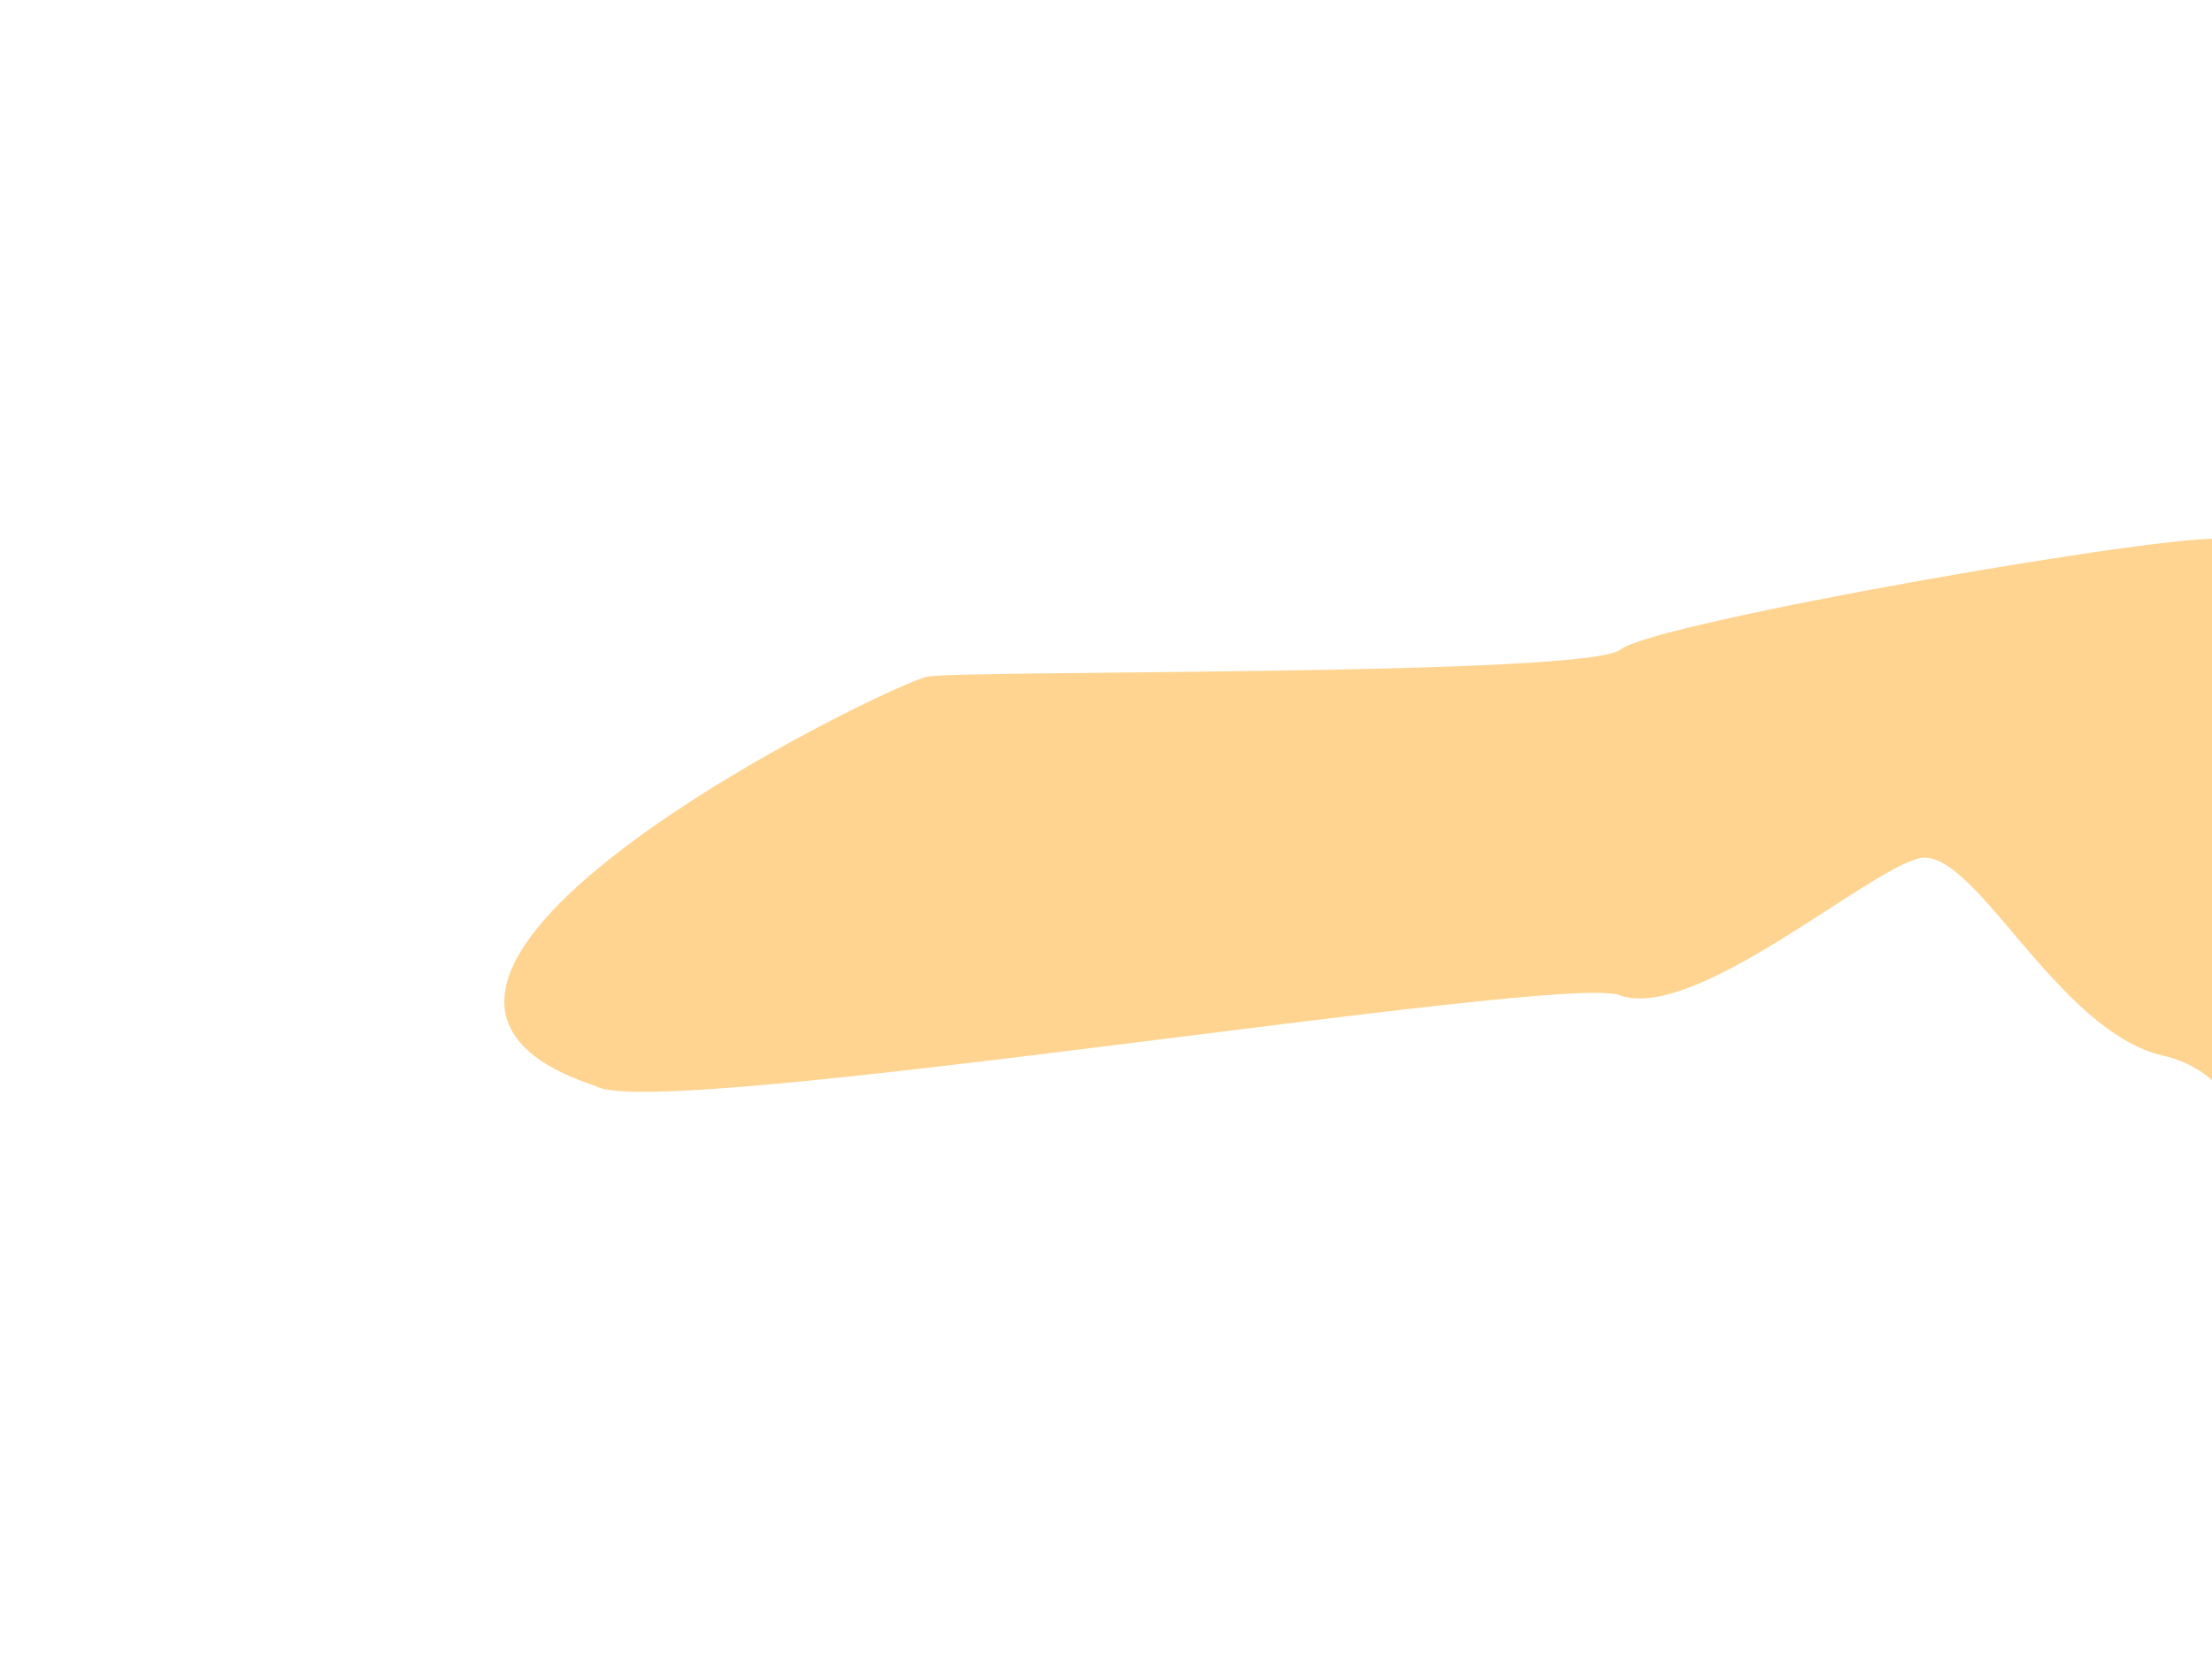 <svg width="879" height="667" viewBox="0 0 879 667" fill="none" xmlns="http://www.w3.org/2000/svg">
<g filter="url(#filter0_f_976_965)">
<path d="M643.36 395.54C619.895 386.747 260.67 446.199 236.697 431.691C109.912 390.01 354.949 271.084 368.671 268.932C385.825 266.242 630.885 268.903 643.994 258.166C657.104 247.429 864.399 211.326 883.423 214.298C902.446 217.269 920.218 169.724 980.727 234.514C1030.62 287.942 906.7 437.473 900.191 460.677C893.683 483.882 902.318 429.48 859.564 419.614C816.811 409.749 784.131 335.403 762.277 341.237C740.423 347.071 672.693 406.53 643.36 395.54Z" fill="#FFD491"/>
</g>
<defs>
<filter id="filter0_f_976_965" x="0.405" y="0.249" width="1192.13" height="666.136" filterUnits="userSpaceOnUse" color-interpolation-filters="sRGB">
<feFlood flood-opacity="0" result="BackgroundImageFix"/>
<feBlend mode="normal" in="SourceGraphic" in2="BackgroundImageFix" result="shape"/>
<feGaussianBlur stdDeviation="100" result="effect1_foregroundBlur_976_965"/>
</filter>
</defs>
</svg>
